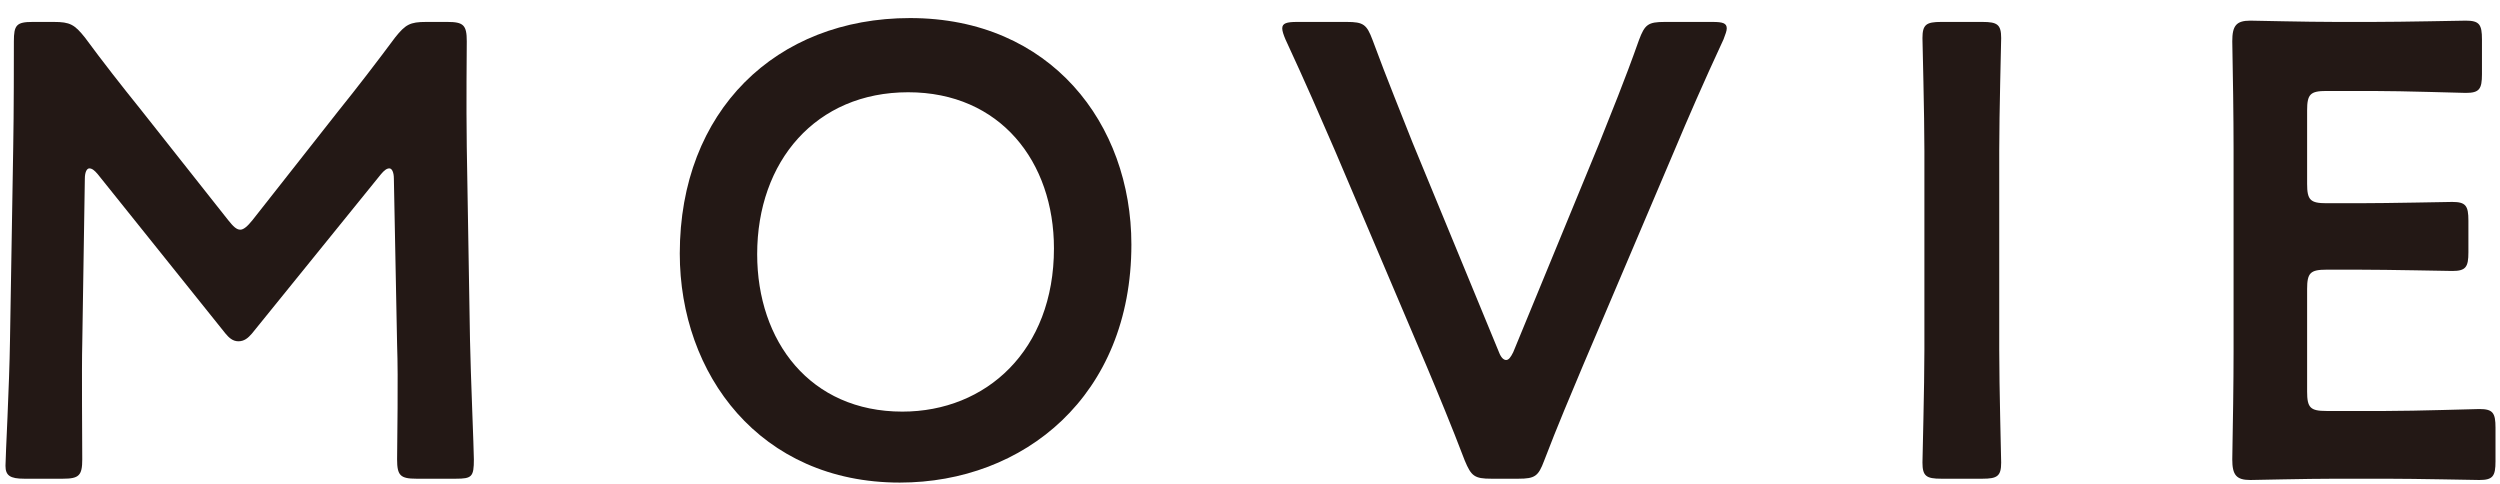 <svg width="124" height="24" viewBox="0 0 124 24" fill="none" xmlns="http://www.w3.org/2000/svg">
<path d="M4.208 8.864L4.08 17.056C4.048 18.176 4.08 22.048 4.08 22.784C4.08 23.584 3.92 23.744 3.12 23.744H1.2C0.496 23.744 0.272 23.584 0.272 23.104C0.272 22.656 0.464 19.168 0.496 16.864L0.656 7.296C0.688 5.696 0.688 2.688 0.688 2.048C0.688 1.248 0.816 1.088 1.616 1.088H2.672C3.472 1.088 3.696 1.216 4.208 1.856C5.104 3.072 6.032 4.256 6.96 5.408L11.312 10.912C11.568 11.232 11.728 11.392 11.92 11.392C12.08 11.392 12.272 11.232 12.528 10.912L16.784 5.504C17.712 4.352 18.672 3.104 19.6 1.856C20.112 1.216 20.336 1.088 21.136 1.088H22.192C22.992 1.088 23.152 1.248 23.152 2.048C23.152 2.528 23.12 5.024 23.152 7.296L23.312 16.864C23.344 18.56 23.504 22.304 23.504 22.784C23.504 23.648 23.408 23.744 22.608 23.744H20.656C19.856 23.744 19.696 23.584 19.696 22.784C19.696 21.856 19.76 18.816 19.696 17.088L19.536 8.864C19.536 8.544 19.44 8.352 19.312 8.352C19.184 8.352 19.056 8.448 18.896 8.64L12.496 16.544C12.304 16.768 12.112 16.928 11.824 16.928C11.536 16.928 11.344 16.736 11.184 16.544L4.848 8.64C4.688 8.448 4.56 8.352 4.432 8.352C4.304 8.352 4.208 8.544 4.208 8.864Z" fill="#231815"/>
<path d="M45.141 0.896C52.117 0.896 56.117 6.144 56.117 12.128C56.117 19.648 50.773 23.936 44.629 23.936C37.684 23.936 33.717 18.56 33.717 12.576C33.717 5.504 38.484 0.896 45.141 0.896ZM45.044 4.576C40.468 4.576 37.556 8 37.556 12.608C37.556 16.928 40.181 20.416 44.757 20.416C48.916 20.416 52.276 17.376 52.276 12.32C52.276 8.032 49.62 4.576 45.044 4.576Z" fill="#231815"/>
<path d="M83.055 7.456L78.51 18.144C77.934 19.52 77.263 21.088 76.591 22.848C76.302 23.616 76.142 23.744 75.311 23.744H73.966C73.135 23.744 72.975 23.616 72.654 22.848C71.983 21.088 71.343 19.552 70.766 18.176L66.222 7.488C65.487 5.792 64.782 4.16 63.758 1.952C63.663 1.728 63.599 1.536 63.599 1.408C63.599 1.152 63.822 1.088 64.335 1.088H66.799C67.63 1.088 67.79 1.216 68.079 1.984C68.847 4.064 69.487 5.6 70.062 7.072L74.35 17.472C74.447 17.728 74.575 17.856 74.703 17.856C74.831 17.856 74.927 17.728 75.055 17.472L79.311 7.136C79.918 5.6 80.558 4.064 81.294 1.984C81.582 1.216 81.743 1.088 82.575 1.088H84.942C85.454 1.088 85.647 1.152 85.647 1.408C85.647 1.536 85.582 1.696 85.487 1.952C84.463 4.16 83.727 5.856 83.055 7.456Z" fill="#231815"/>
<path d="M98.33 23.744H96.282C95.546 23.744 95.354 23.616 95.354 22.944C95.354 22.72 95.45 19.2 95.45 17.344V7.488C95.45 5.632 95.354 2.112 95.354 1.888C95.354 1.216 95.546 1.088 96.282 1.088H98.33C99.066 1.088 99.258 1.216 99.258 1.888C99.258 2.112 99.162 5.632 99.162 7.488V17.344C99.162 19.2 99.258 22.72 99.258 22.944C99.258 23.616 99.066 23.744 98.33 23.744Z" fill="#231815"/>
<path d="M115.393 20.384H118.337C119.873 20.384 122.753 20.288 122.977 20.288C123.649 20.288 123.777 20.48 123.777 21.216V22.88C123.777 23.616 123.649 23.808 122.977 23.808C122.753 23.808 119.873 23.744 118.337 23.744H115.873C114.369 23.744 111.841 23.808 111.617 23.808C110.913 23.808 110.721 23.552 110.721 22.784C110.753 20.992 110.785 18.976 110.785 17.44V7.392C110.785 5.824 110.753 3.68 110.721 2.048C110.721 1.28 110.913 1.024 111.617 1.024C111.841 1.024 114.369 1.088 115.873 1.088H117.665C119.201 1.088 122.081 1.024 122.305 1.024C122.977 1.024 123.105 1.216 123.105 1.952V3.68C123.105 4.416 122.977 4.608 122.305 4.608C122.081 4.608 119.201 4.512 117.665 4.512H115.393C114.593 4.512 114.433 4.672 114.433 5.472V9.12C114.433 9.92 114.593 10.08 115.393 10.08H116.993C118.497 10.08 121.409 10.016 121.633 10.016C122.305 10.016 122.433 10.208 122.433 10.944V12.512C122.433 13.248 122.305 13.44 121.633 13.44C121.409 13.44 118.497 13.376 116.993 13.376H115.393C114.593 13.376 114.433 13.536 114.433 14.336V19.424C114.433 20.224 114.593 20.384 115.393 20.384Z" fill="#231815"/>
</svg>
